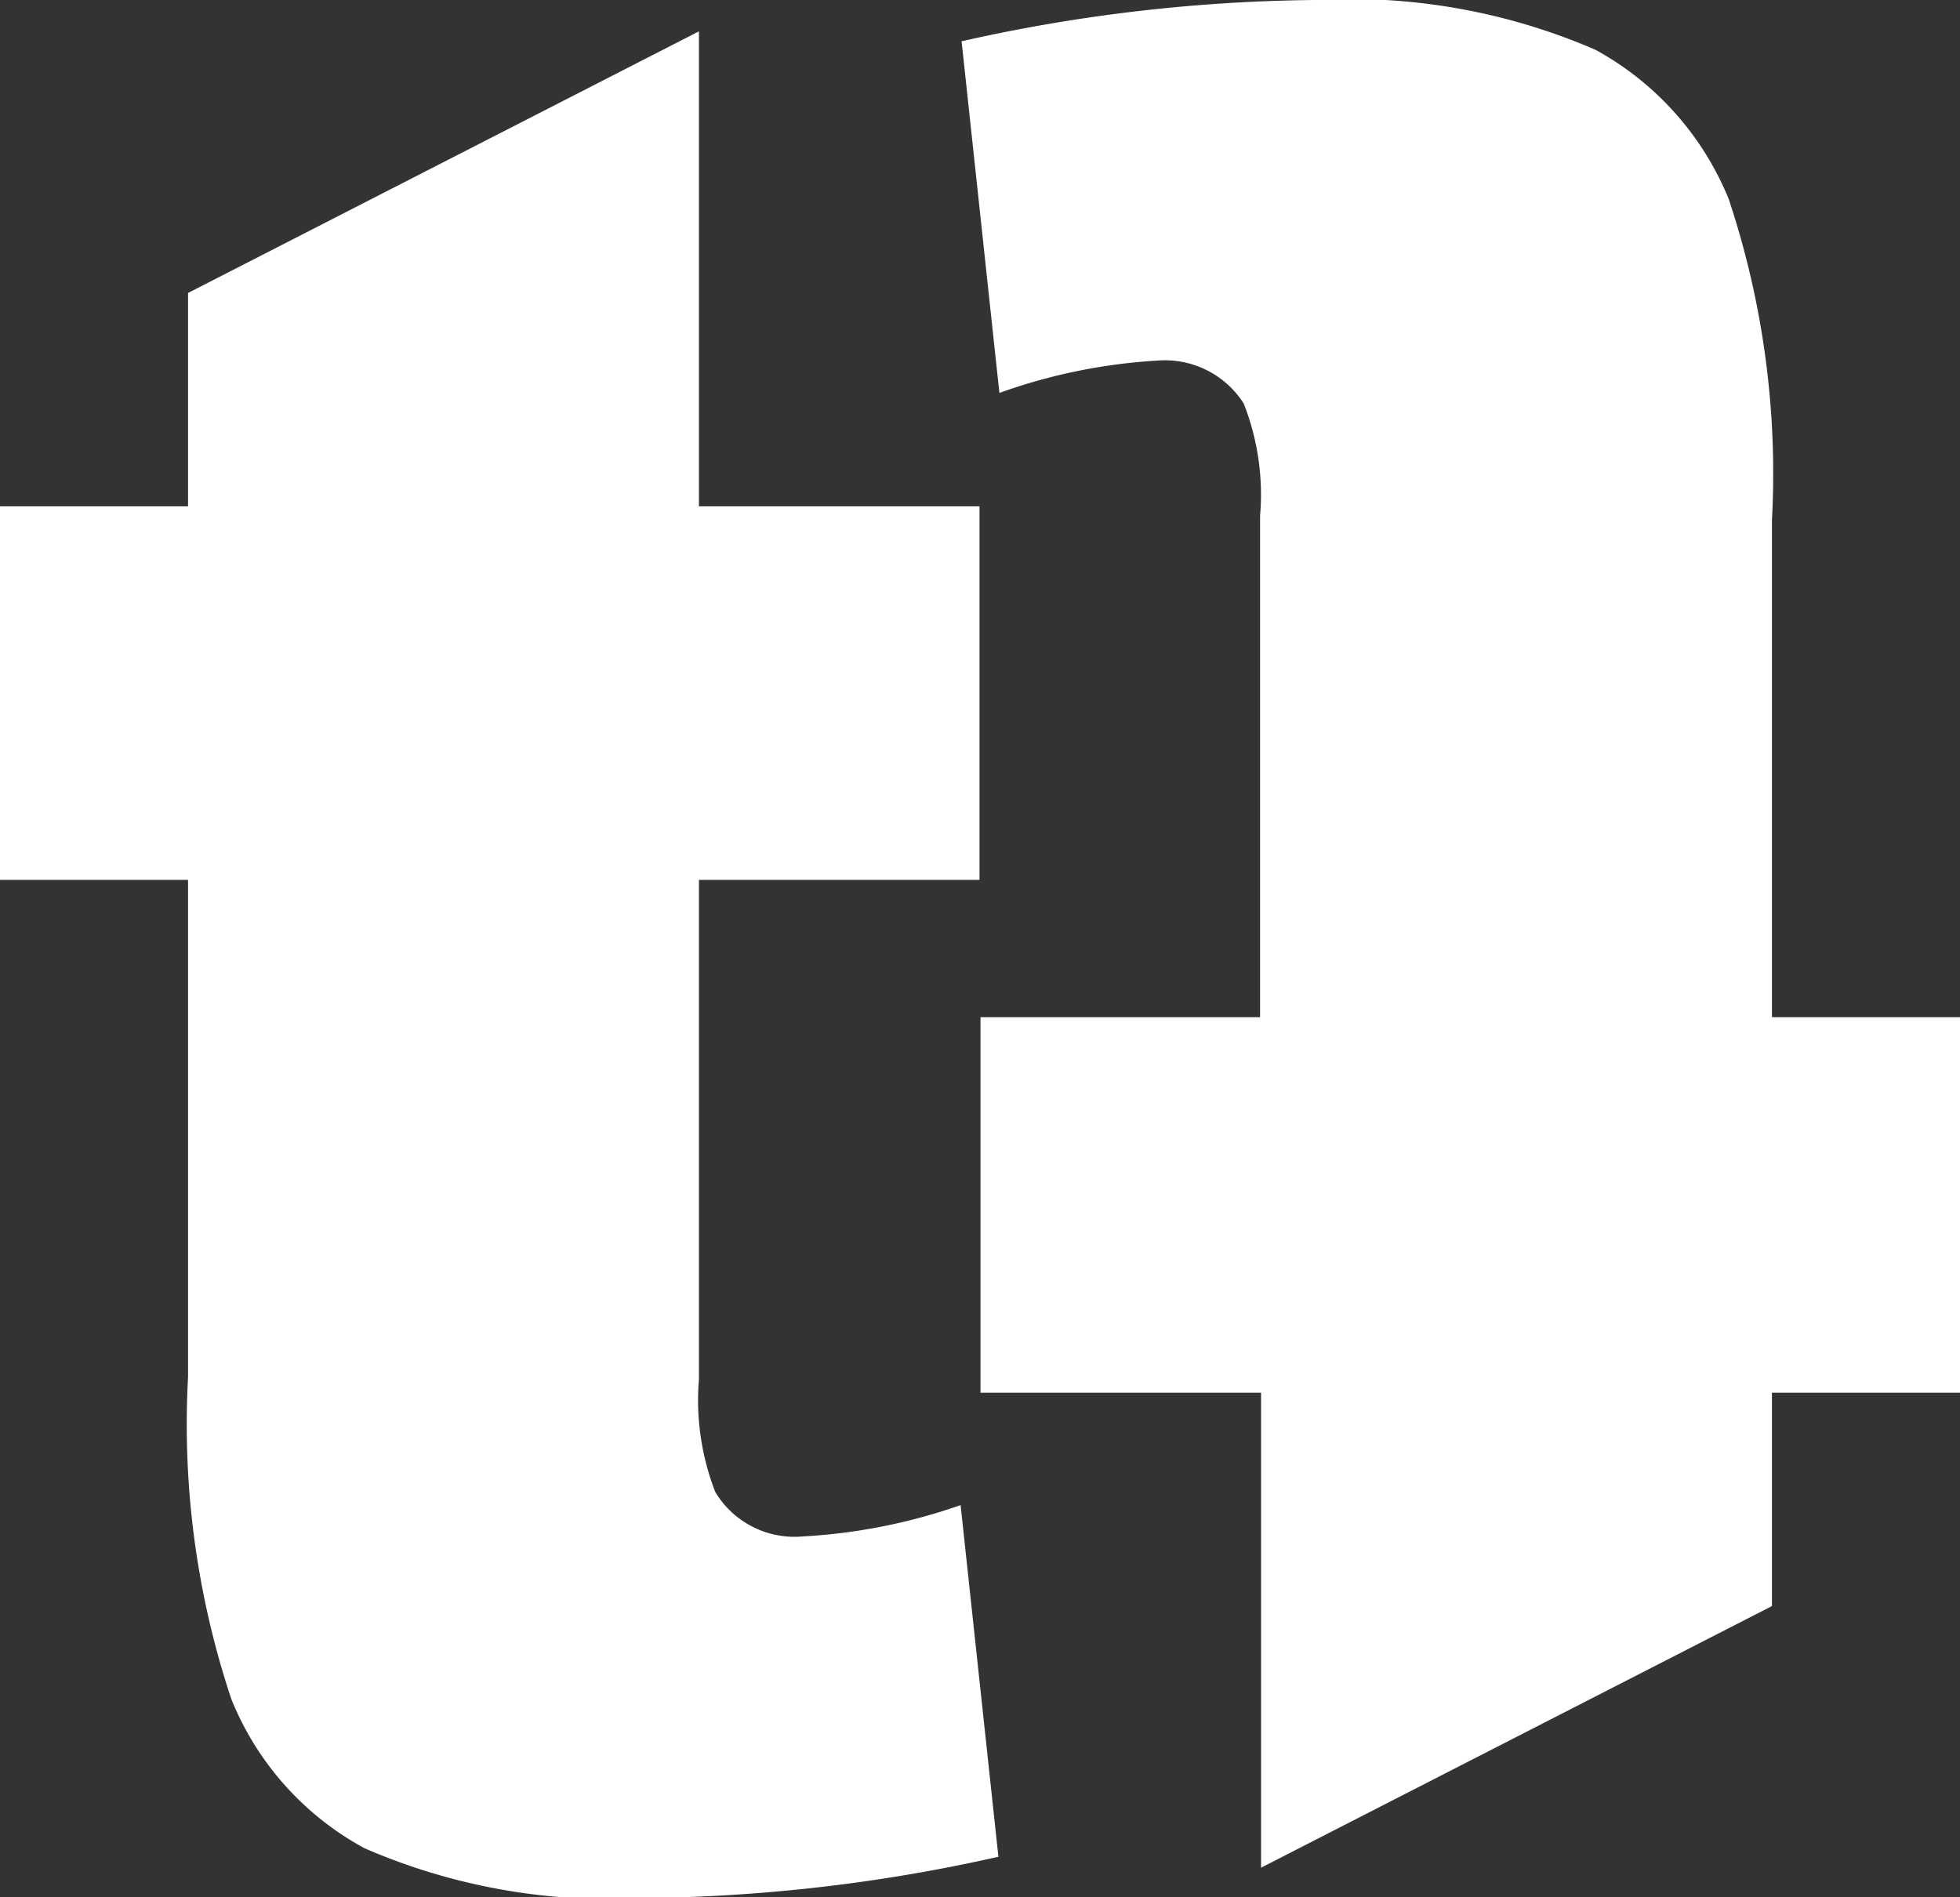 <svg xmlns="http://www.w3.org/2000/svg" viewBox="0 0 39.4 38.14"><rect x="0" y="0" width="39.4" height="38.14" fill="#333333" stroke="none"/><defs><style>.cls-1{fill:#fff;}</style></defs><g id="Capa_2" data-name="Capa 2"><g id="Hábitta"><path class="cls-1" d="M16.14,30.89A1.86,1.86,0,0,1,14.38,30a5.1,5.1,0,0,1-.33-2.27V17.69h5.64V10.18H14.05V.63L3.78,5.89v4.29H0v7.51H3.78v10a17.46,17.46,0,0,0,.87,6.47,5.93,5.93,0,0,0,2.68,3,12.36,12.36,0,0,0,5.64,1,33.72,33.72,0,0,0,7.1-.83l-.76-7.07A11.45,11.45,0,0,1,16.14,30.89Z"/><path class="cls-1" d="M23.26,7.25A1.88,1.88,0,0,1,25,8.11a5,5,0,0,1,.33,2.26V20.45H19.71V28h5.64v9.55l10.27-5.26V28H39.4V20.45H35.62v-10A17.46,17.46,0,0,0,34.75,4a6,6,0,0,0-2.68-3,12.41,12.41,0,0,0-5.64-1,33.57,33.57,0,0,0-7.1.83l.76,7.07A11.32,11.32,0,0,1,23.26,7.25Z"/></g></g></svg>